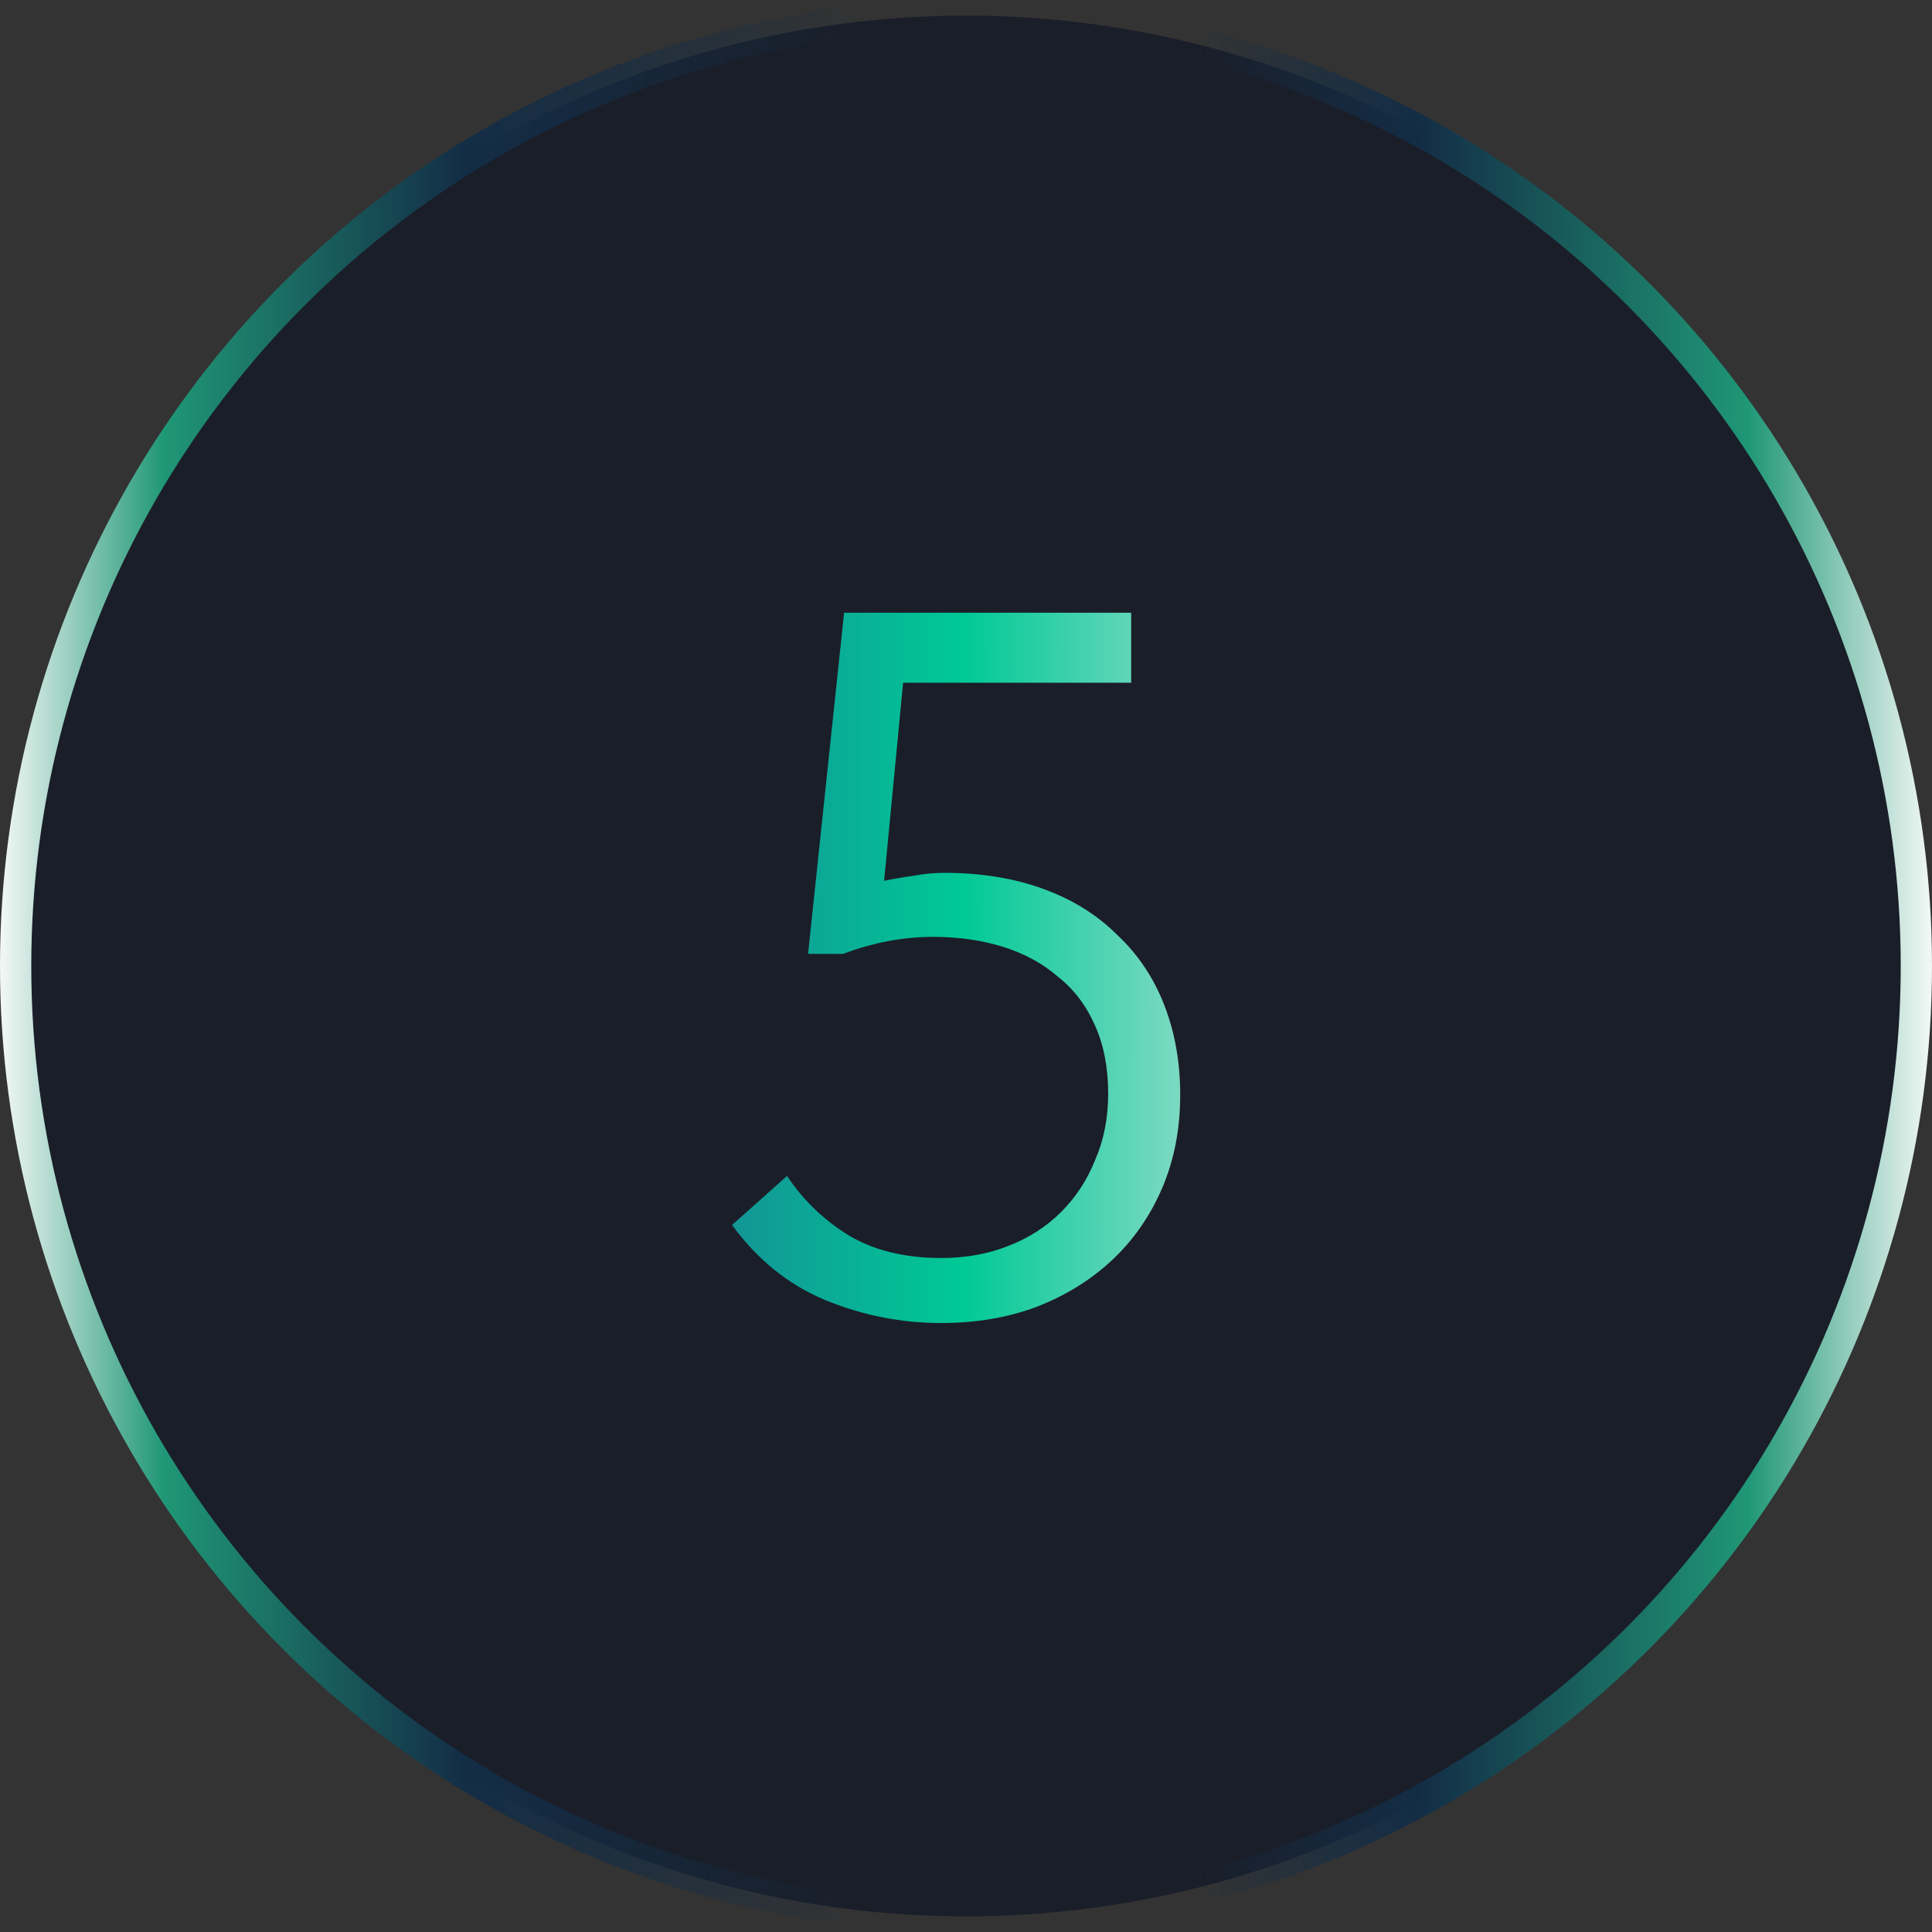 <?xml version="1.0" encoding="UTF-8"?> <svg xmlns="http://www.w3.org/2000/svg" width="309" height="309" viewBox="0 0 309 309" fill="none"><rect x="0" y="0" width="309" height="309" fill="#333333" stroke="none"/> <circle cx="154.5" cy="154.5" r="152" fill="#1A1E29" stroke="url(#paint0_linear_620_1237)" stroke-width="5"></circle> <path d="M150.52 211.6C144.12 211.6 137.933 210.373 131.96 207.92C126.093 205.467 121.133 201.467 117.08 195.92L125.88 188.08C128.44 191.92 131.693 195.067 135.64 197.52C139.693 199.973 144.653 201.2 150.52 201.2C154.467 201.2 158.04 200.56 161.24 199.28C164.547 198 167.373 196.187 169.72 193.84C172.067 191.493 173.88 188.72 175.16 185.52C176.547 182.32 177.24 178.8 177.24 174.96C177.24 170.8 176.547 167.173 175.16 164.08C173.773 160.88 171.8 158.267 169.24 156.24C166.787 154.107 163.853 152.507 160.44 151.44C157.027 150.373 153.293 149.84 149.24 149.84C144.44 149.84 139.64 150.747 134.84 152.56H129.24L135 98H180.92V109.2H144.44L141.4 140.88C142.893 140.56 144.44 140.293 146.04 140.08C147.747 139.76 149.4 139.6 151 139.6C156.867 139.6 162.147 140.453 166.84 142.16C171.533 143.867 175.48 146.32 178.68 149.52C181.987 152.613 184.493 156.347 186.2 160.72C187.907 165.093 188.76 169.893 188.76 175.12C188.76 180.56 187.8 185.52 185.88 190C183.96 194.48 181.293 198.32 177.88 201.52C174.467 204.72 170.413 207.227 165.72 209.04C161.133 210.747 156.067 211.6 150.52 211.6Z" fill="url(#paint1_linear_620_1237)"></path> <defs> <linearGradient id="paint0_linear_620_1237" x1="0" y1="154.5" x2="309" y2="154.5" gradientUnits="userSpaceOnUse"> <stop stop-color="#F3F8F6"></stop> <stop offset="0.085" stop-color="#1F9776"></stop> <stop offset="0.24" stop-color="#132D46"></stop> <stop offset="0.445" stop-color="#132D46" stop-opacity="0"></stop> <stop offset="0.62" stop-color="#132D46" stop-opacity="0"></stop> <stop offset="0.735" stop-color="#132D46"></stop> <stop offset="0.905" stop-color="#1F9776"></stop> <stop offset="1" stop-color="#F3F8F6"></stop> </linearGradient> <linearGradient id="paint1_linear_620_1237" x1="99.035" y1="118.488" x2="194.705" y2="118.731" gradientUnits="userSpaceOnUse"> <stop stop-color="#1B7C95"></stop> <stop offset="0.576" stop-color="#00C996"></stop> <stop offset="1" stop-color="#91DCC9"></stop> <stop offset="1" stop-color="#3ED1AC"></stop> </linearGradient> </defs> </svg> 